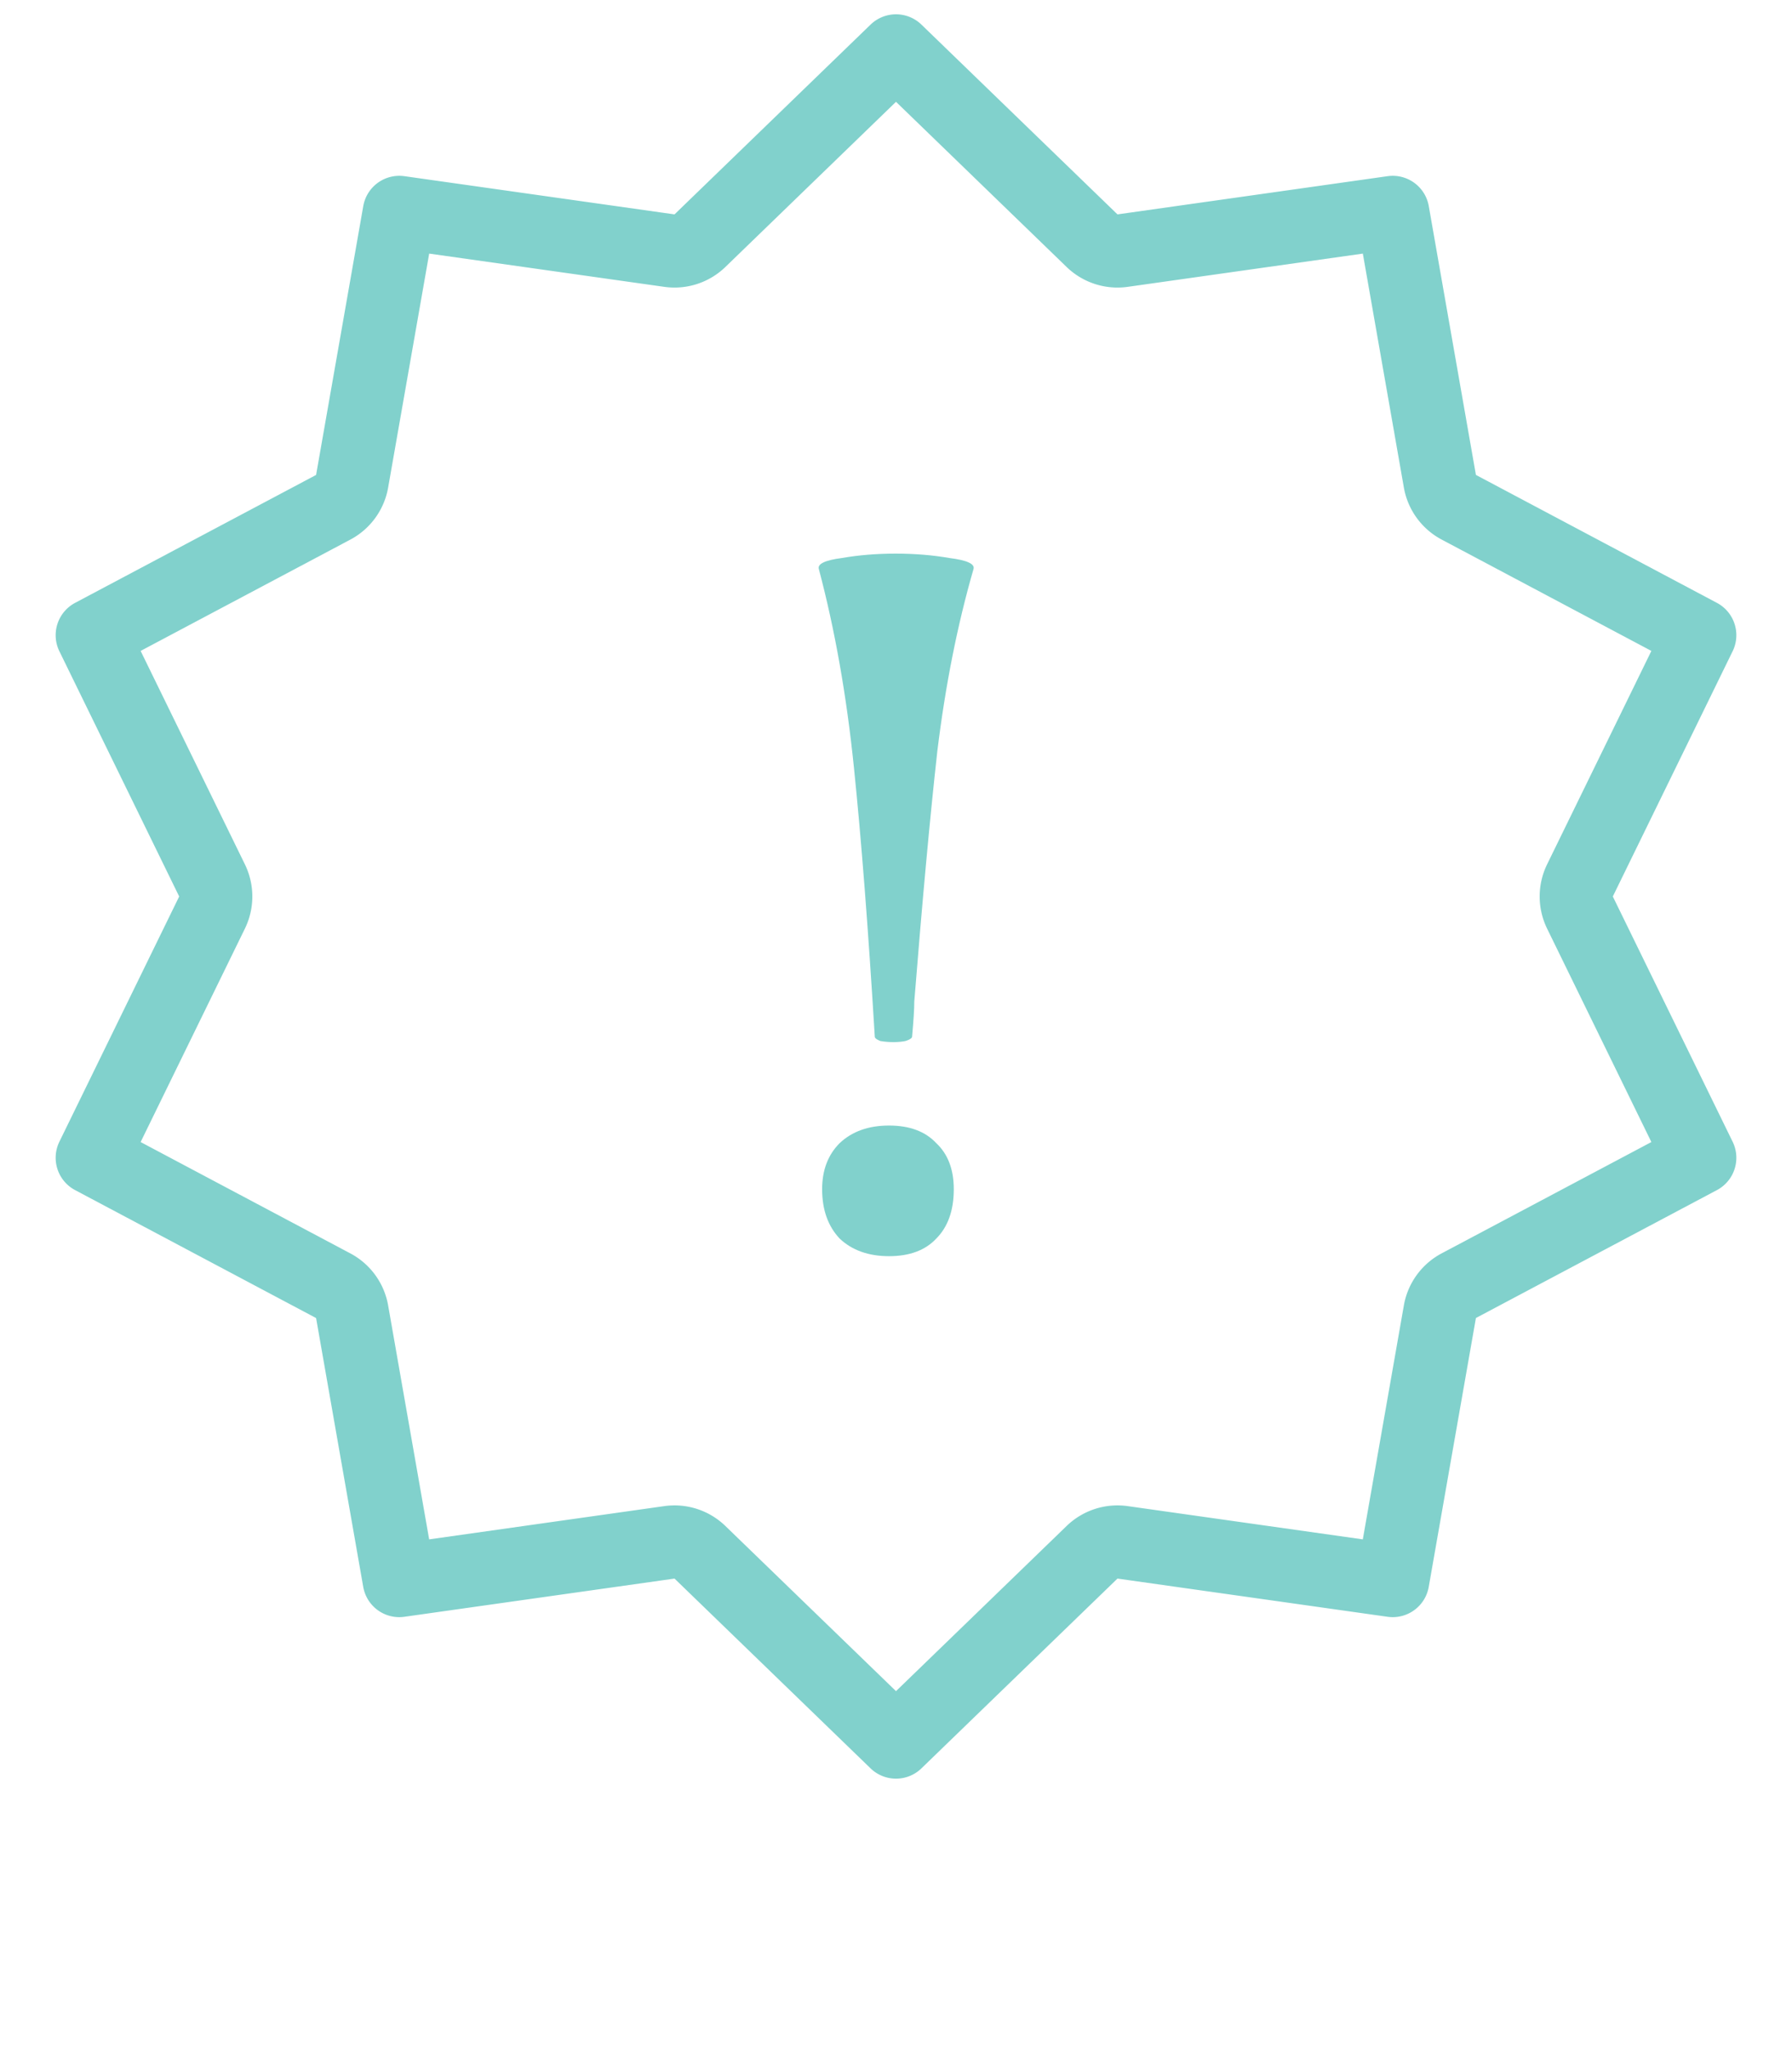 <svg width="49" height="56" viewBox="0 0 49 56" fill="none" xmlns="http://www.w3.org/2000/svg"><path d="M29.861 6.578a1 1 0 0 0 .836.271l7.386-1.044 1.289 7.347a1 1 0 0 0 .516.71l6.59 3.497-3.276 6.702a1 1 0 0 0 0 .878l3.276 6.702-6.59 3.496a1 1 0 0 0-.516.71l-1.29 7.348-7.385-1.044a1 1 0 0 0-.836.271L24.5 47.609l-5.361-5.187a1 1 0 0 0-.836-.271l-7.386 1.044-1.289-7.347a1 1 0 0 0-.516-.71l-6.59-3.497 3.276-6.702a1 1 0 0 0 0-.878l-3.276-6.702 6.59-3.496a1 1 0 0 0 .516-.71l1.29-7.348 7.385 1.044a1 1 0 0 0 .836-.271L24.5 1.391l5.361 5.187Z" stroke="#81D1CC" stroke-width="2" stroke-linecap="round" stroke-linejoin="round"/><path d="M22.39 15.55c-.04-.14.17-.24.63-.3.46-.08.95-.12 1.47-.12s1.01.04 1.47.12c.48.06.7.16.66.3-.44 1.52-.77 3.18-.99 4.98-.2 1.8-.41 4.08-.63 6.84 0 .2-.02.52-.06.96 0 .04-.06.08-.18.12-.1.02-.21.03-.33.03-.12 0-.24-.01-.36-.03-.1-.04-.15-.08-.15-.12-.18-2.96-.37-5.41-.57-7.35-.2-1.96-.52-3.77-.96-5.43Zm1.92 18.78c-.56 0-1.01-.16-1.35-.48-.32-.34-.48-.79-.48-1.35 0-.52.16-.94.48-1.26.34-.32.79-.48 1.35-.48s.99.16 1.29.48c.32.3.48.72.48 1.26 0 .58-.16 1.03-.48 1.35-.3.32-.73.48-1.29.48Z" fill="#81D1CC"/></svg>
